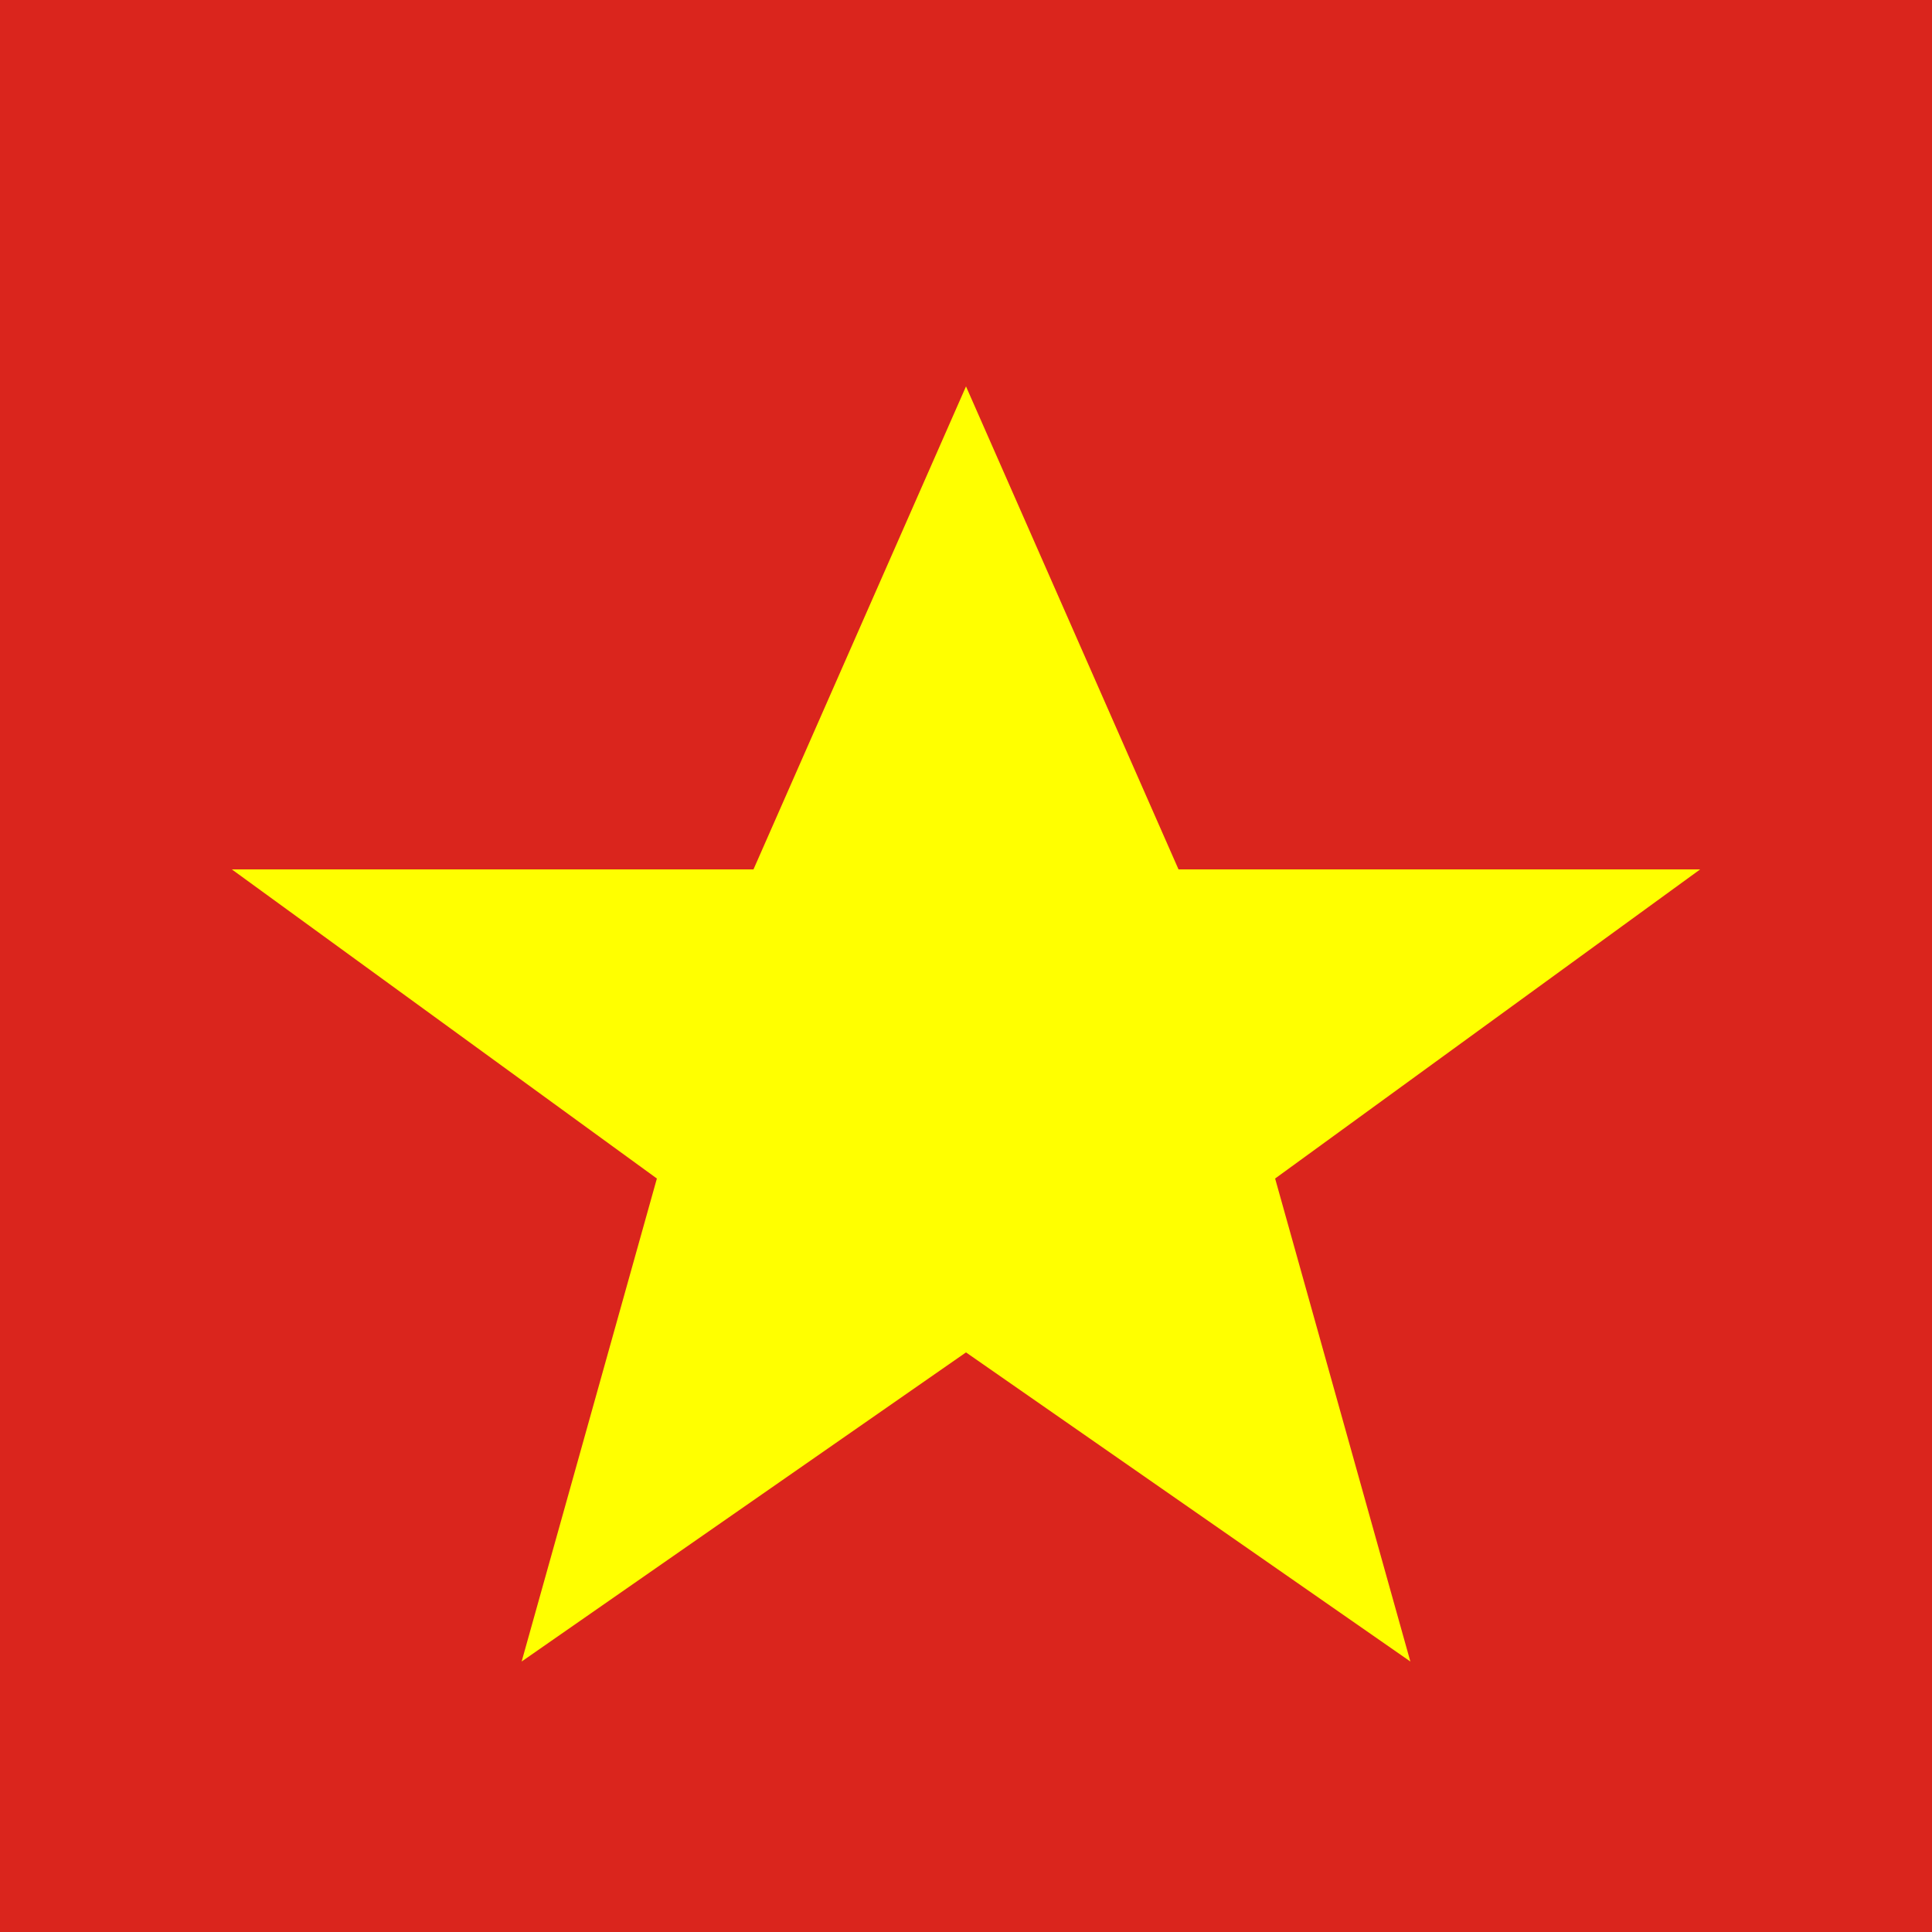 <svg xmlns="http://www.w3.org/2000/svg" viewBox="0 0 100 100">
  <rect width="100" height="100" fill="#DA251D"/>
  <polygon points="50,20 61,45 88,45 66,61 73,86 50,70 27,86 34,61 12,45 39,45" fill="#FFFF00"/>
</svg>
